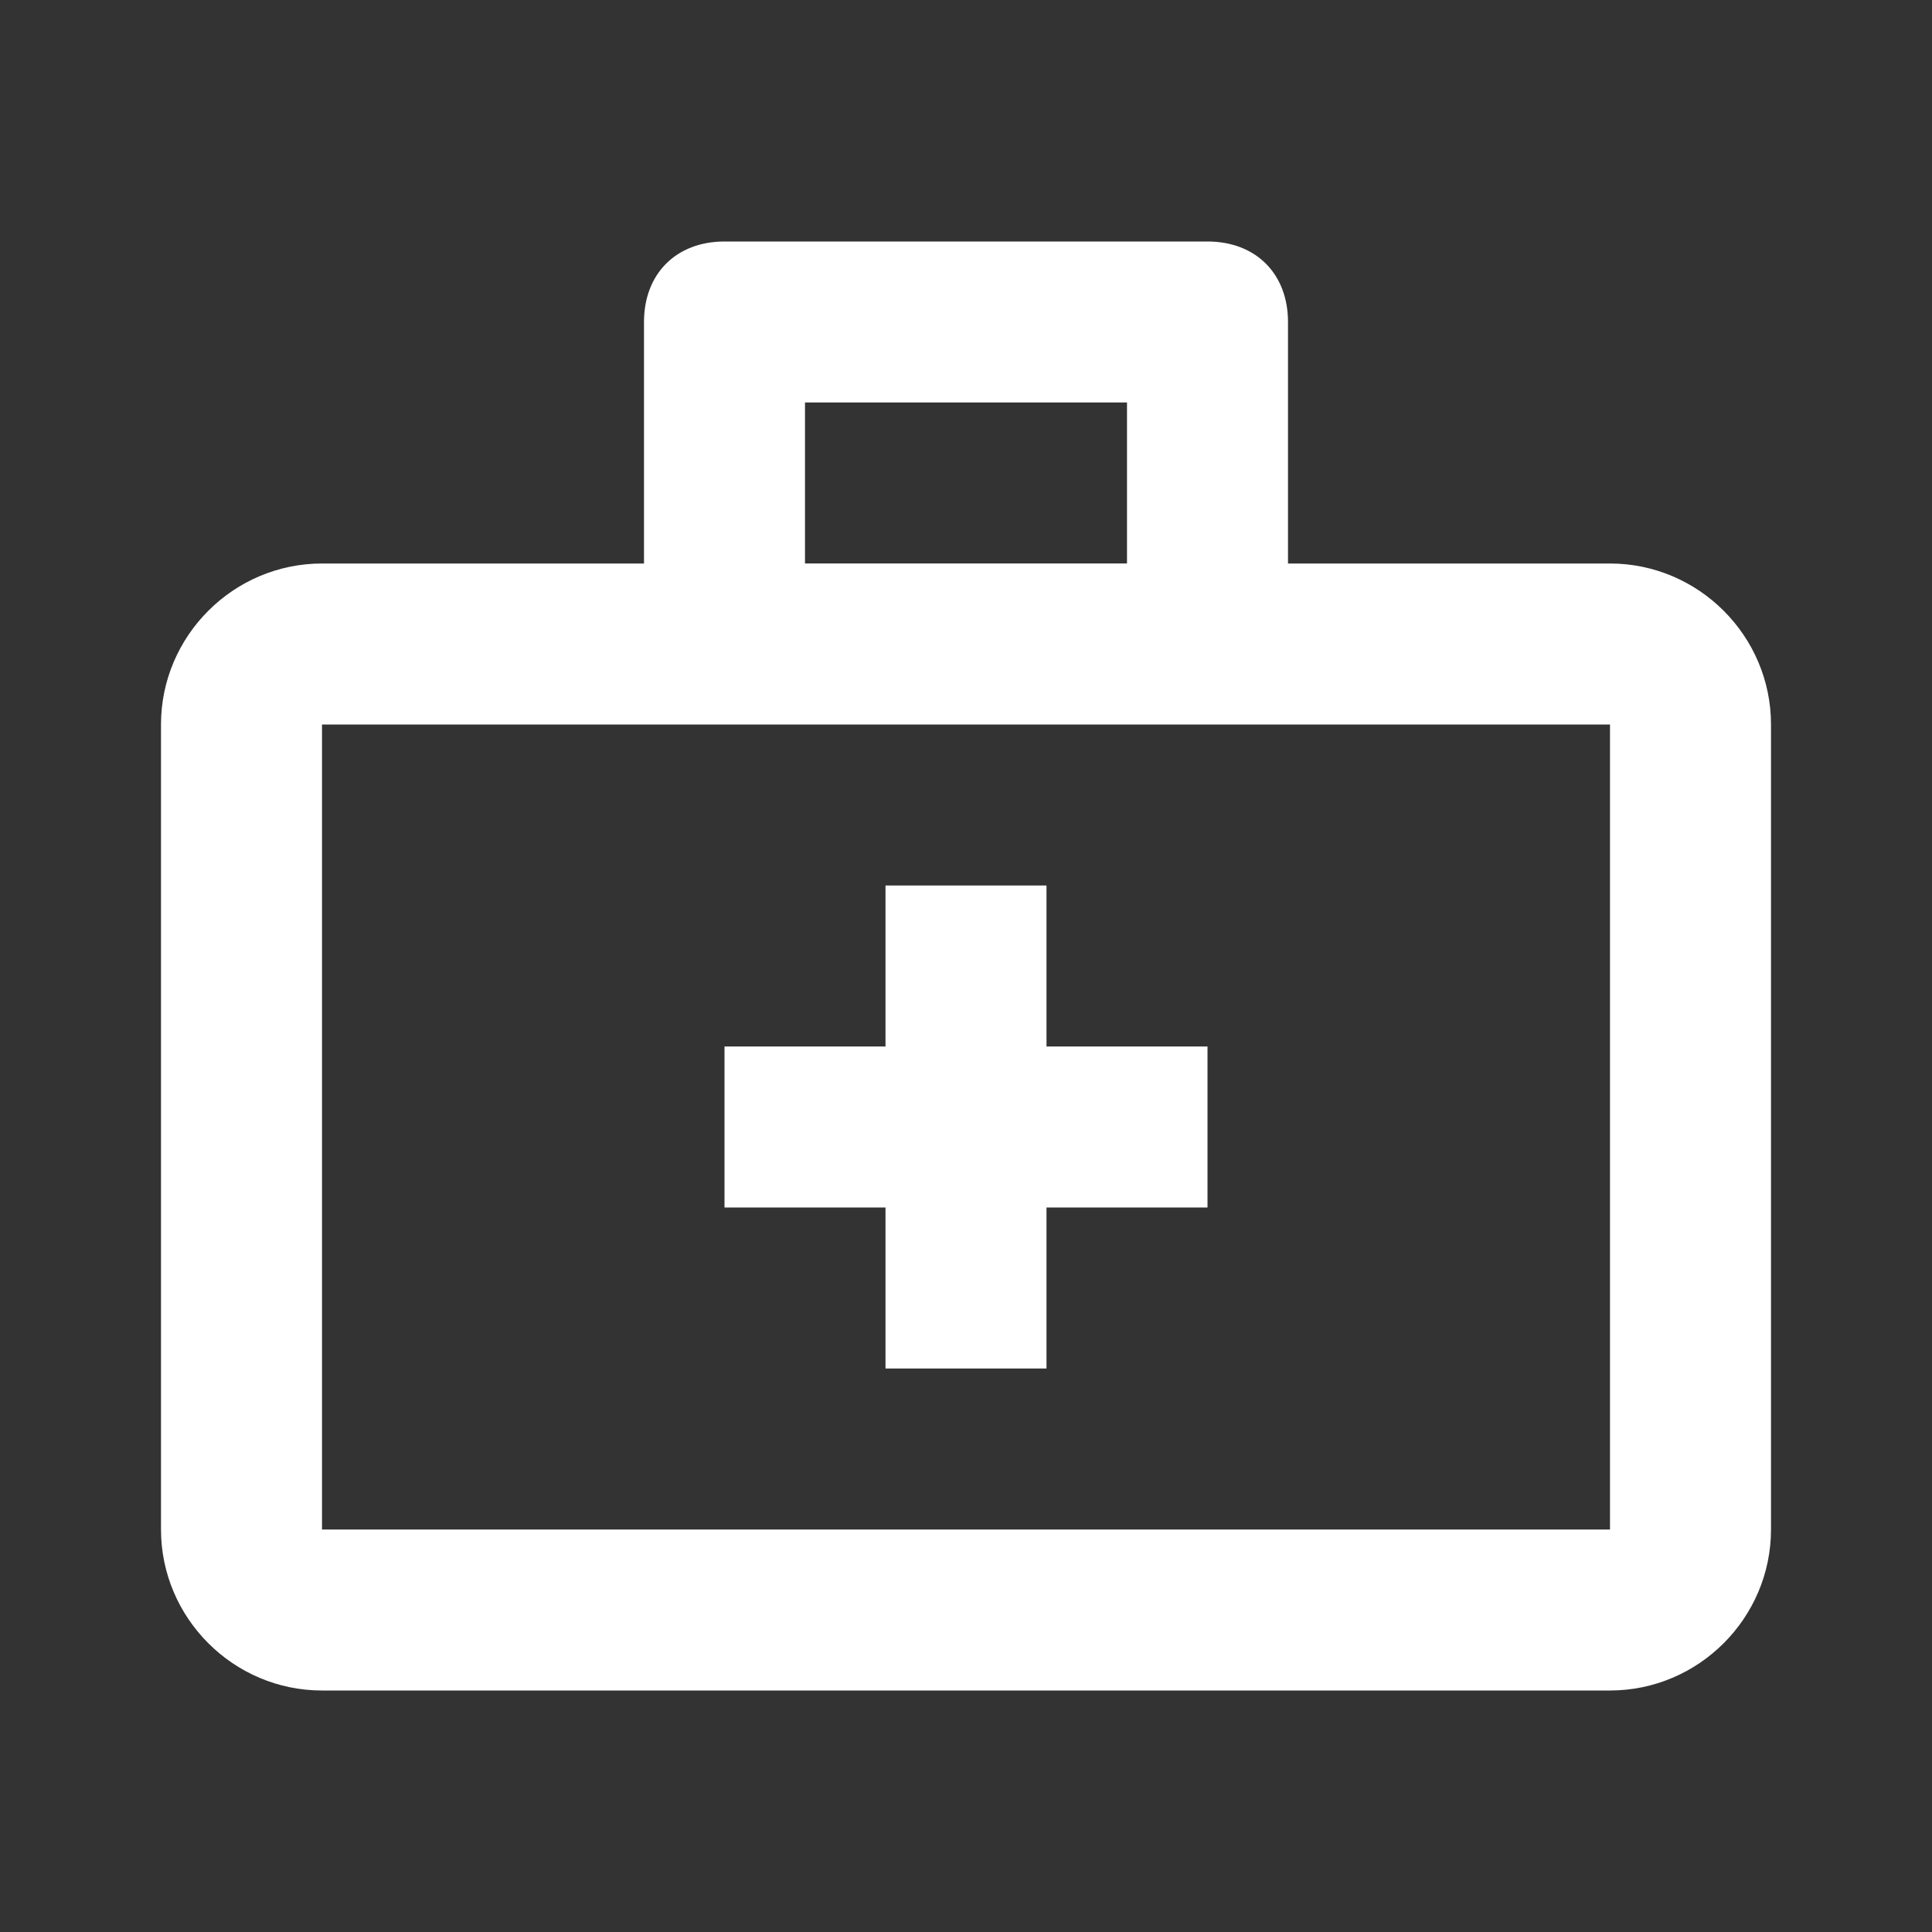 <?xml version="1.0" encoding="UTF-8"?>
<svg xmlns="http://www.w3.org/2000/svg" xmlns:xlink="http://www.w3.org/1999/xlink" version="1.1" id="Layer_1" x="0px" y="0px" viewBox="0 0 24 24" style="enable-background:new 0 0 24 24;" xml:space="preserve">
<rect x="0" y="0" width="24" height="24" fill="#333333" stroke="none"/>
<style type="text/css">
	.st0{fill:none;}
	.st1{fill:#FFFFFF;}
</style>
<g id="Frame_-_24px">
	<rect y="0" class="st0" width="24" height="24"></rect>
</g>
<g id="Line_Icons">
	<g>
		<path class="st1" d="M20,7h-4V4c0-0.6-0.4-1-1-1H9C8.4,3,8,3.4,8,4v3H4C2.9,7,2,7.9,2,9v10c0,1.1,0.9,2,2,2h16c1.1,0,2-0.9,2-2V9    C22,7.9,21.1,7,20,7z M10,5h4v2h-4V5z M20,19H4V9h16L20,19z"></path>
		<polygon class="st1" points="13,11 11,11 11,13 9,13 9,15 11,15 11,17 13,17 13,15 15,15 15,13 13,13   "></polygon>
	</g>
</g>
</svg>
